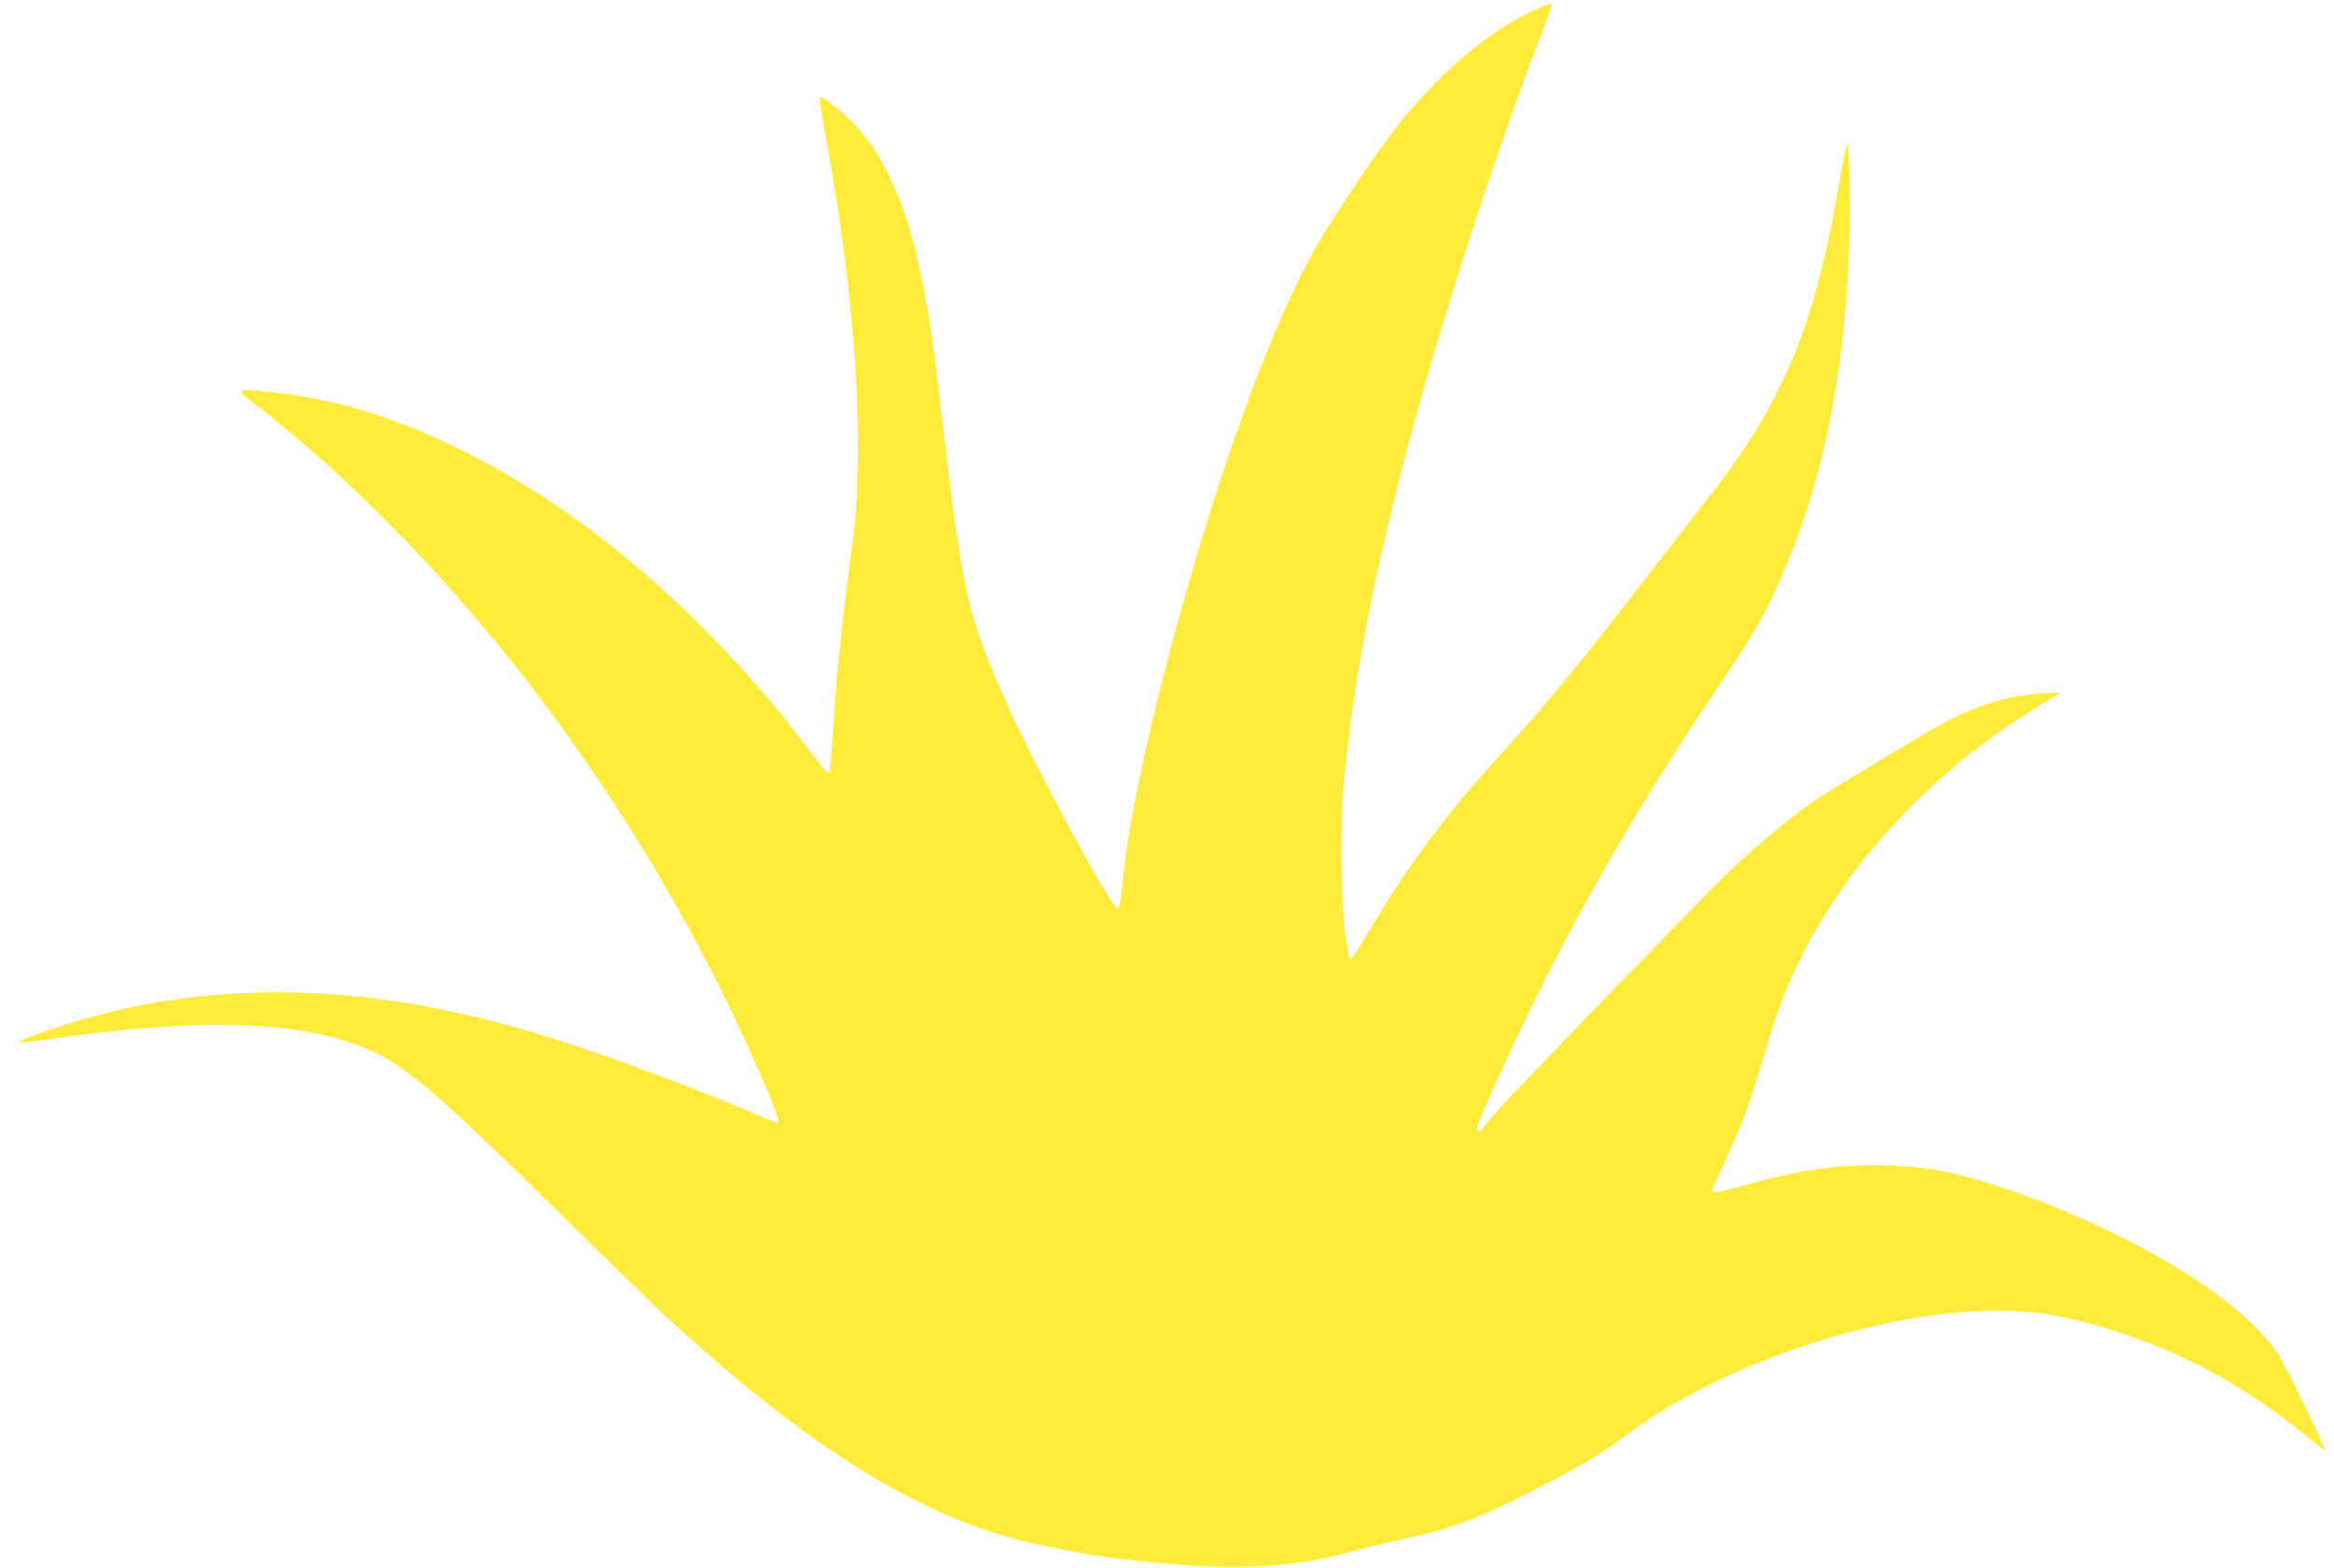 <?xml version="1.0" standalone="no"?>
<!DOCTYPE svg PUBLIC "-//W3C//DTD SVG 20010904//EN"
 "http://www.w3.org/TR/2001/REC-SVG-20010904/DTD/svg10.dtd">
<svg version="1.0" xmlns="http://www.w3.org/2000/svg"
 width="1280pt" height="860pt" viewBox="0 0 1280 860"
 preserveAspectRatio="xMidYMid meet">
<g transform="translate(0,860) scale(0.1,-0.1)"
fill="#ffeb3b" stroke="none">
<path d="M8426 8549 c-251 -108 -551 -363 -777 -659 -97 -126 -260 -366 -381
-560 -167 -268 -348 -691 -540 -1260 -278 -825 -519 -1796 -568 -2280 -14
-146 -19 -170 -33 -170 -34 0 -459 790 -612 1135 -205 462 -236 599 -335 1440
-55 469 -66 552 -100 745 -57 314 -108 491 -195 676 -65 138 -119 219 -208
311 -69 72 -172 151 -182 141 -3 -3 12 -101 34 -219 163 -884 217 -1701 146
-2229 -58 -437 -88 -719 -105 -1005 -13 -217 -18 -255 -29 -255 -5 0 -61 69
-125 154 -170 226 -346 427 -561 641 -430 431 -869 753 -1340 984 -361 178
-688 275 -1035 311 -195 20 -195 21 -50 -92 498 -387 1034 -938 1487 -1528
452 -588 858 -1259 1162 -1921 150 -328 206 -469 185 -469 -3 0 -46 18 -97 39
-465 198 -1010 395 -1357 490 -878 243 -1664 250 -2415 22 -162 -49 -305 -104
-284 -109 9 -1 97 8 195 22 780 110 1292 98 1660 -39 234 -88 389 -217 1099
-916 243 -239 497 -486 565 -550 797 -740 1432 -1134 2047 -1268 333 -72 525
-98 914 -122 271 -16 551 7 769 66 120 32 223 57 375 91 211 46 355 99 576
209 330 165 456 238 606 351 522 393 1391 684 2038 684 232 0 430 -38 711
-134 381 -131 711 -322 1047 -606 20 -17 37 -29 37 -25 0 21 -216 466 -254
524 -138 208 -441 434 -861 644 -342 170 -682 297 -972 361 -113 25 -315 39
-473 33 -199 -8 -379 -40 -637 -113 -129 -36 -163 -41 -163 -24 0 6 11 32 24
58 13 26 55 119 94 207 69 156 101 251 198 580 210 715 764 1388 1508 1832
l91 55 -105 -6 c-166 -9 -327 -54 -505 -143 -105 -53 -676 -397 -774 -466
-114 -81 -304 -240 -421 -352 -119 -115 -376 -378 -861 -880 -365 -379 -429
-447 -496 -530 -37 -47 -52 -40 -34 13 38 107 222 505 364 787 278 551 578
1058 972 1640 165 245 242 378 323 565 223 510 343 1083 372 1775 10 225 3
605 -10 605 -3 0 -19 -73 -34 -162 -84 -494 -165 -791 -290 -1072 -110 -248
-234 -448 -440 -711 -69 -88 -215 -275 -323 -415 -362 -469 -552 -701 -768
-939 -199 -220 -231 -257 -330 -381 -170 -214 -296 -399 -454 -667 -40 -68
-77 -123 -82 -123 -12 0 -16 20 -36 185 -20 167 -22 585 -4 770 49 505 127
947 270 1535 181 746 505 1775 811 2575 33 87 60 162 60 166 0 13 -9 11 -84
-22z"/>
</g>
</svg>
